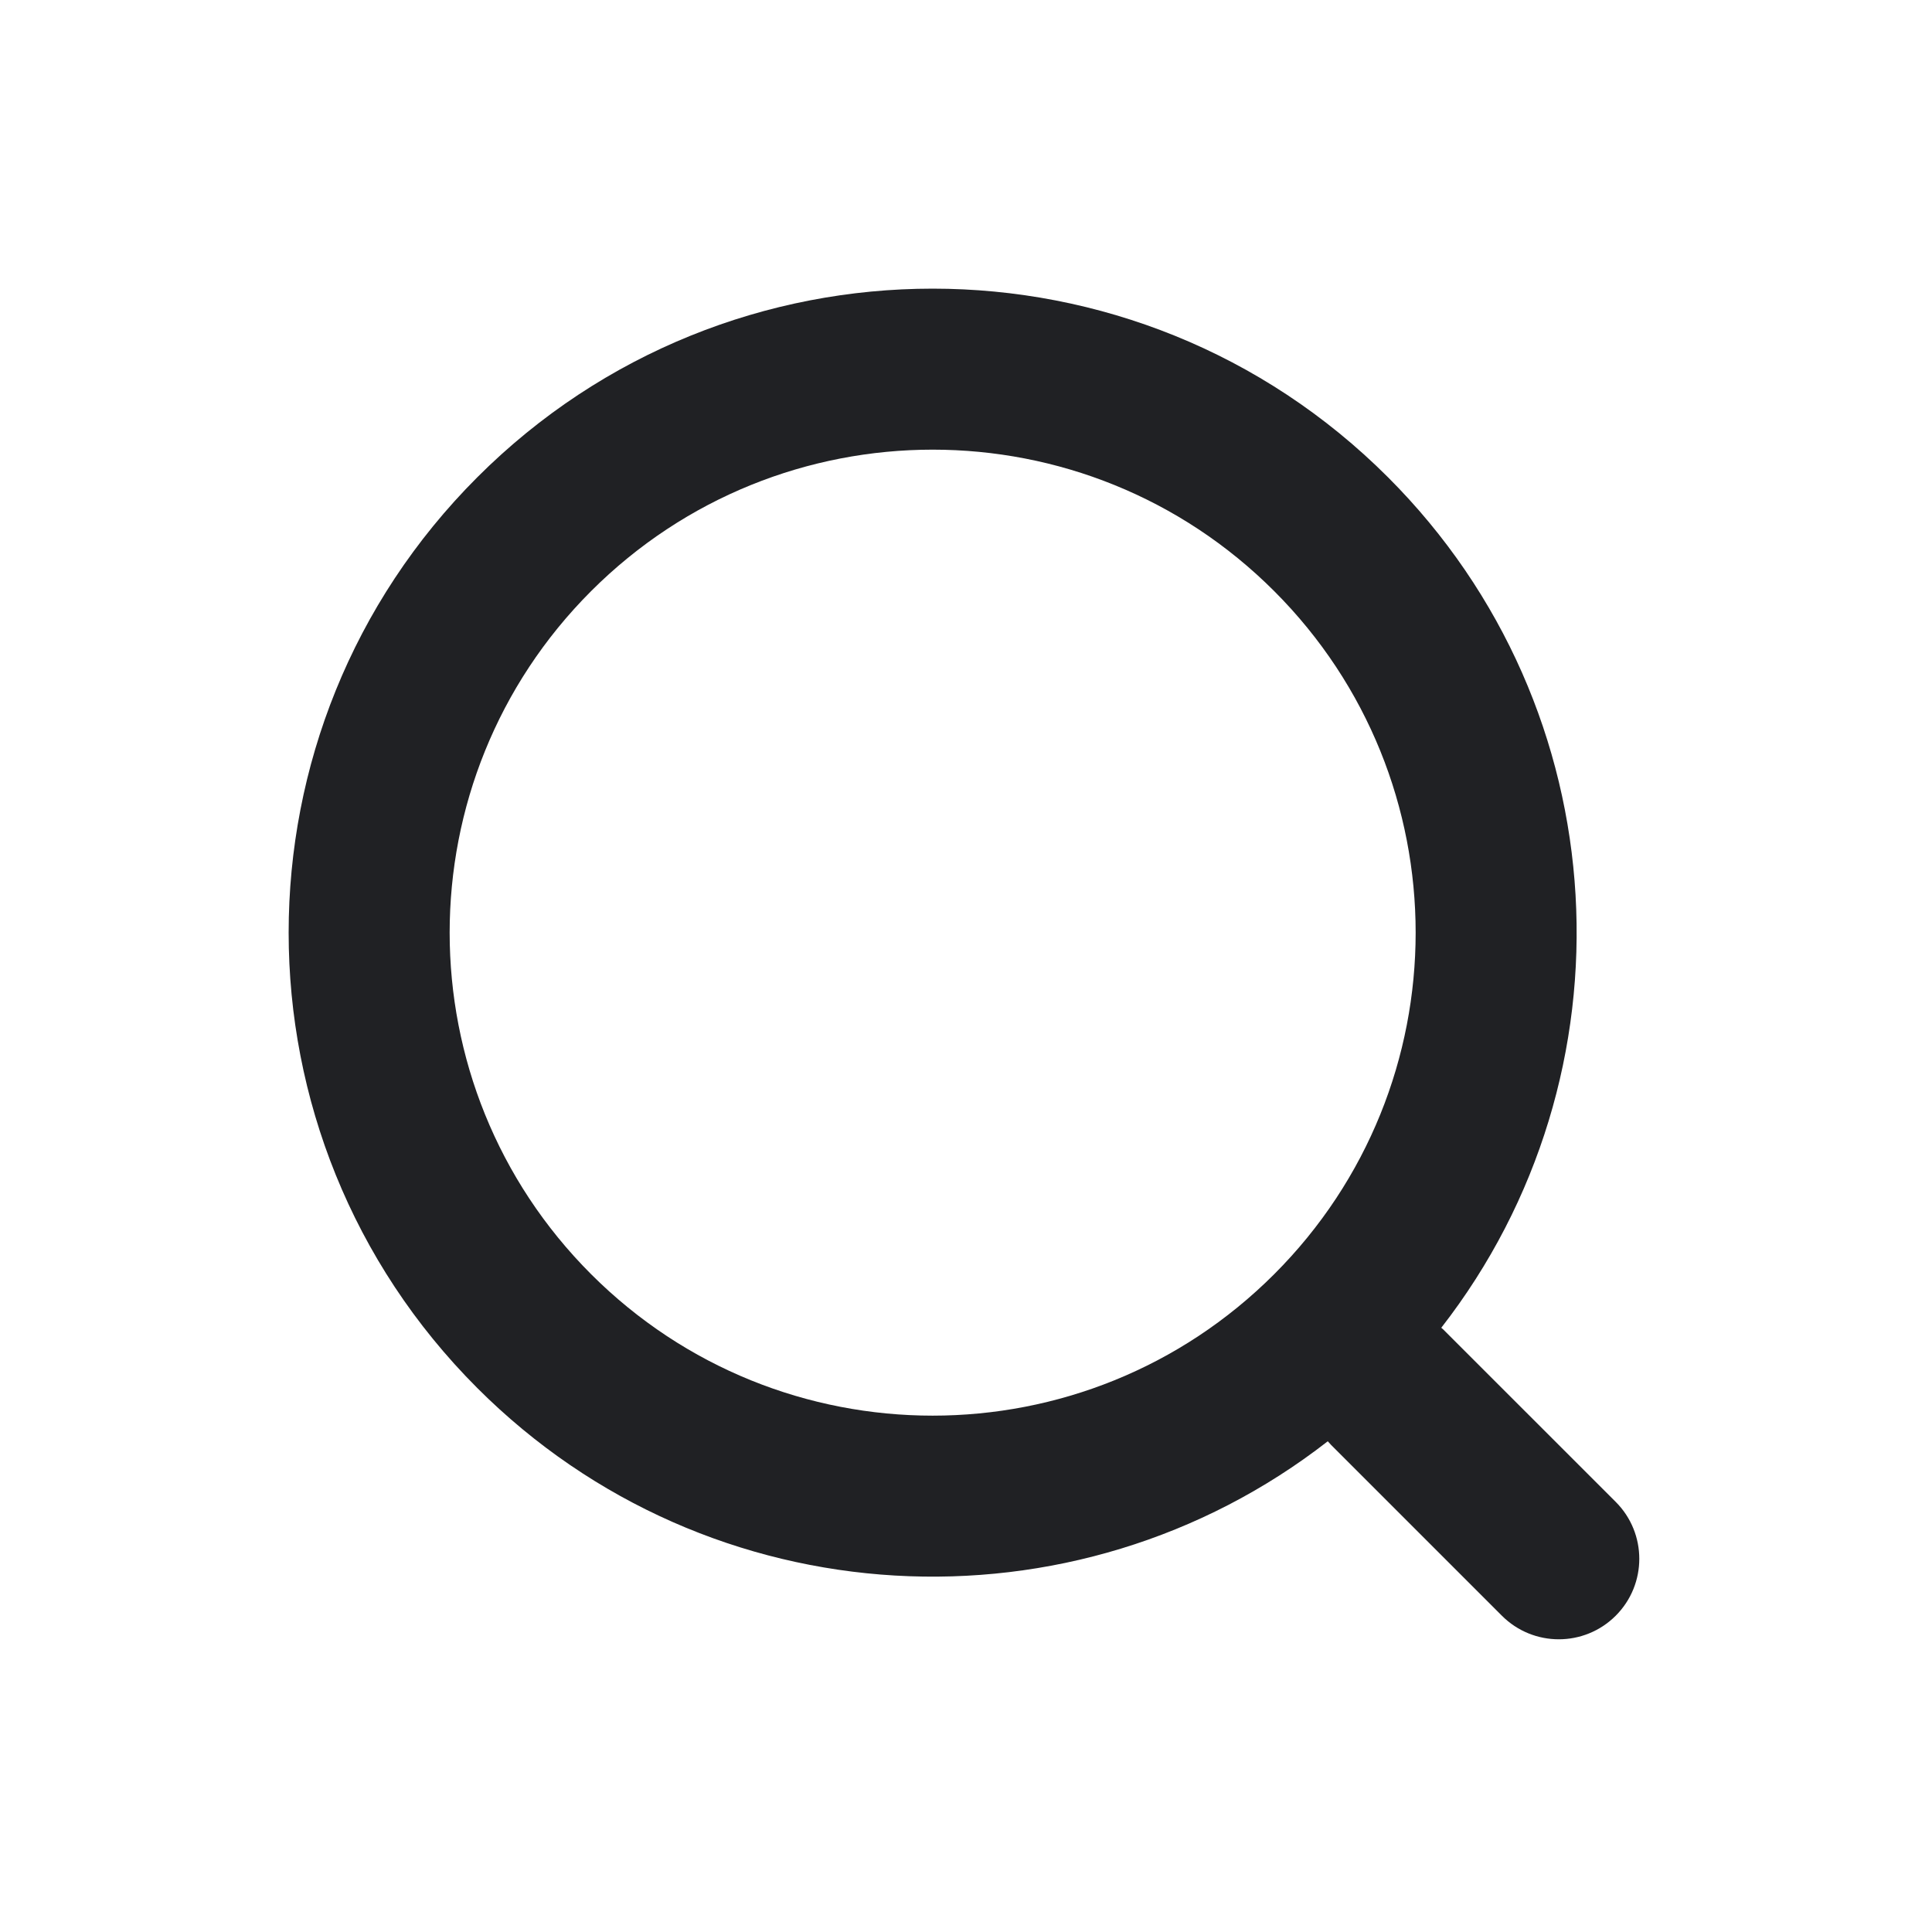 <?xml version="1.0" encoding="UTF-8"?>
<svg width="48px" height="48px" viewBox="0 0 48 48" version="1.1" xmlns="http://www.w3.org/2000/svg" xmlns:xlink="http://www.w3.org/1999/xlink">
    <title>切片</title>
    <g id="H5页面" stroke="none" stroke-width="1" fill="none" fill-rule="evenodd">
        <g id="首页-上滑" transform="translate(-670, -205)">
            <g id="顶部导航" transform="translate(0, 175)">
                <g id="搜索" transform="translate(670, 30)">
                    <polygon id="矩形" fill="#D8D8D8" opacity="0" points="0 0 48 0 48 48 0 48"></polygon>
                    <path d="M11.858,11.858 C18.106,5.609 28.237,5.609 34.485,11.858 C40.256,17.629 40.697,26.711 35.808,32.988 L35.854,33.027 L40.142,37.314 C40.923,38.095 40.923,39.361 40.142,40.142 C39.361,40.923 38.095,40.923 37.314,40.142 L33.071,35.899 L32.988,35.808 C26.711,40.697 17.629,40.256 11.858,34.485 C5.609,28.237 5.609,18.106 11.858,11.858 Z M14.686,14.686 C10,19.373 10,26.971 14.686,31.657 C19.373,36.343 26.971,36.343 31.657,31.657 C36.343,26.971 36.343,19.373 31.657,14.686 C26.971,10 19.373,10 14.686,14.686 Z" id="形状" fill="#202124"></path>
                </g>
            </g>
        </g>
    </g>
</svg>